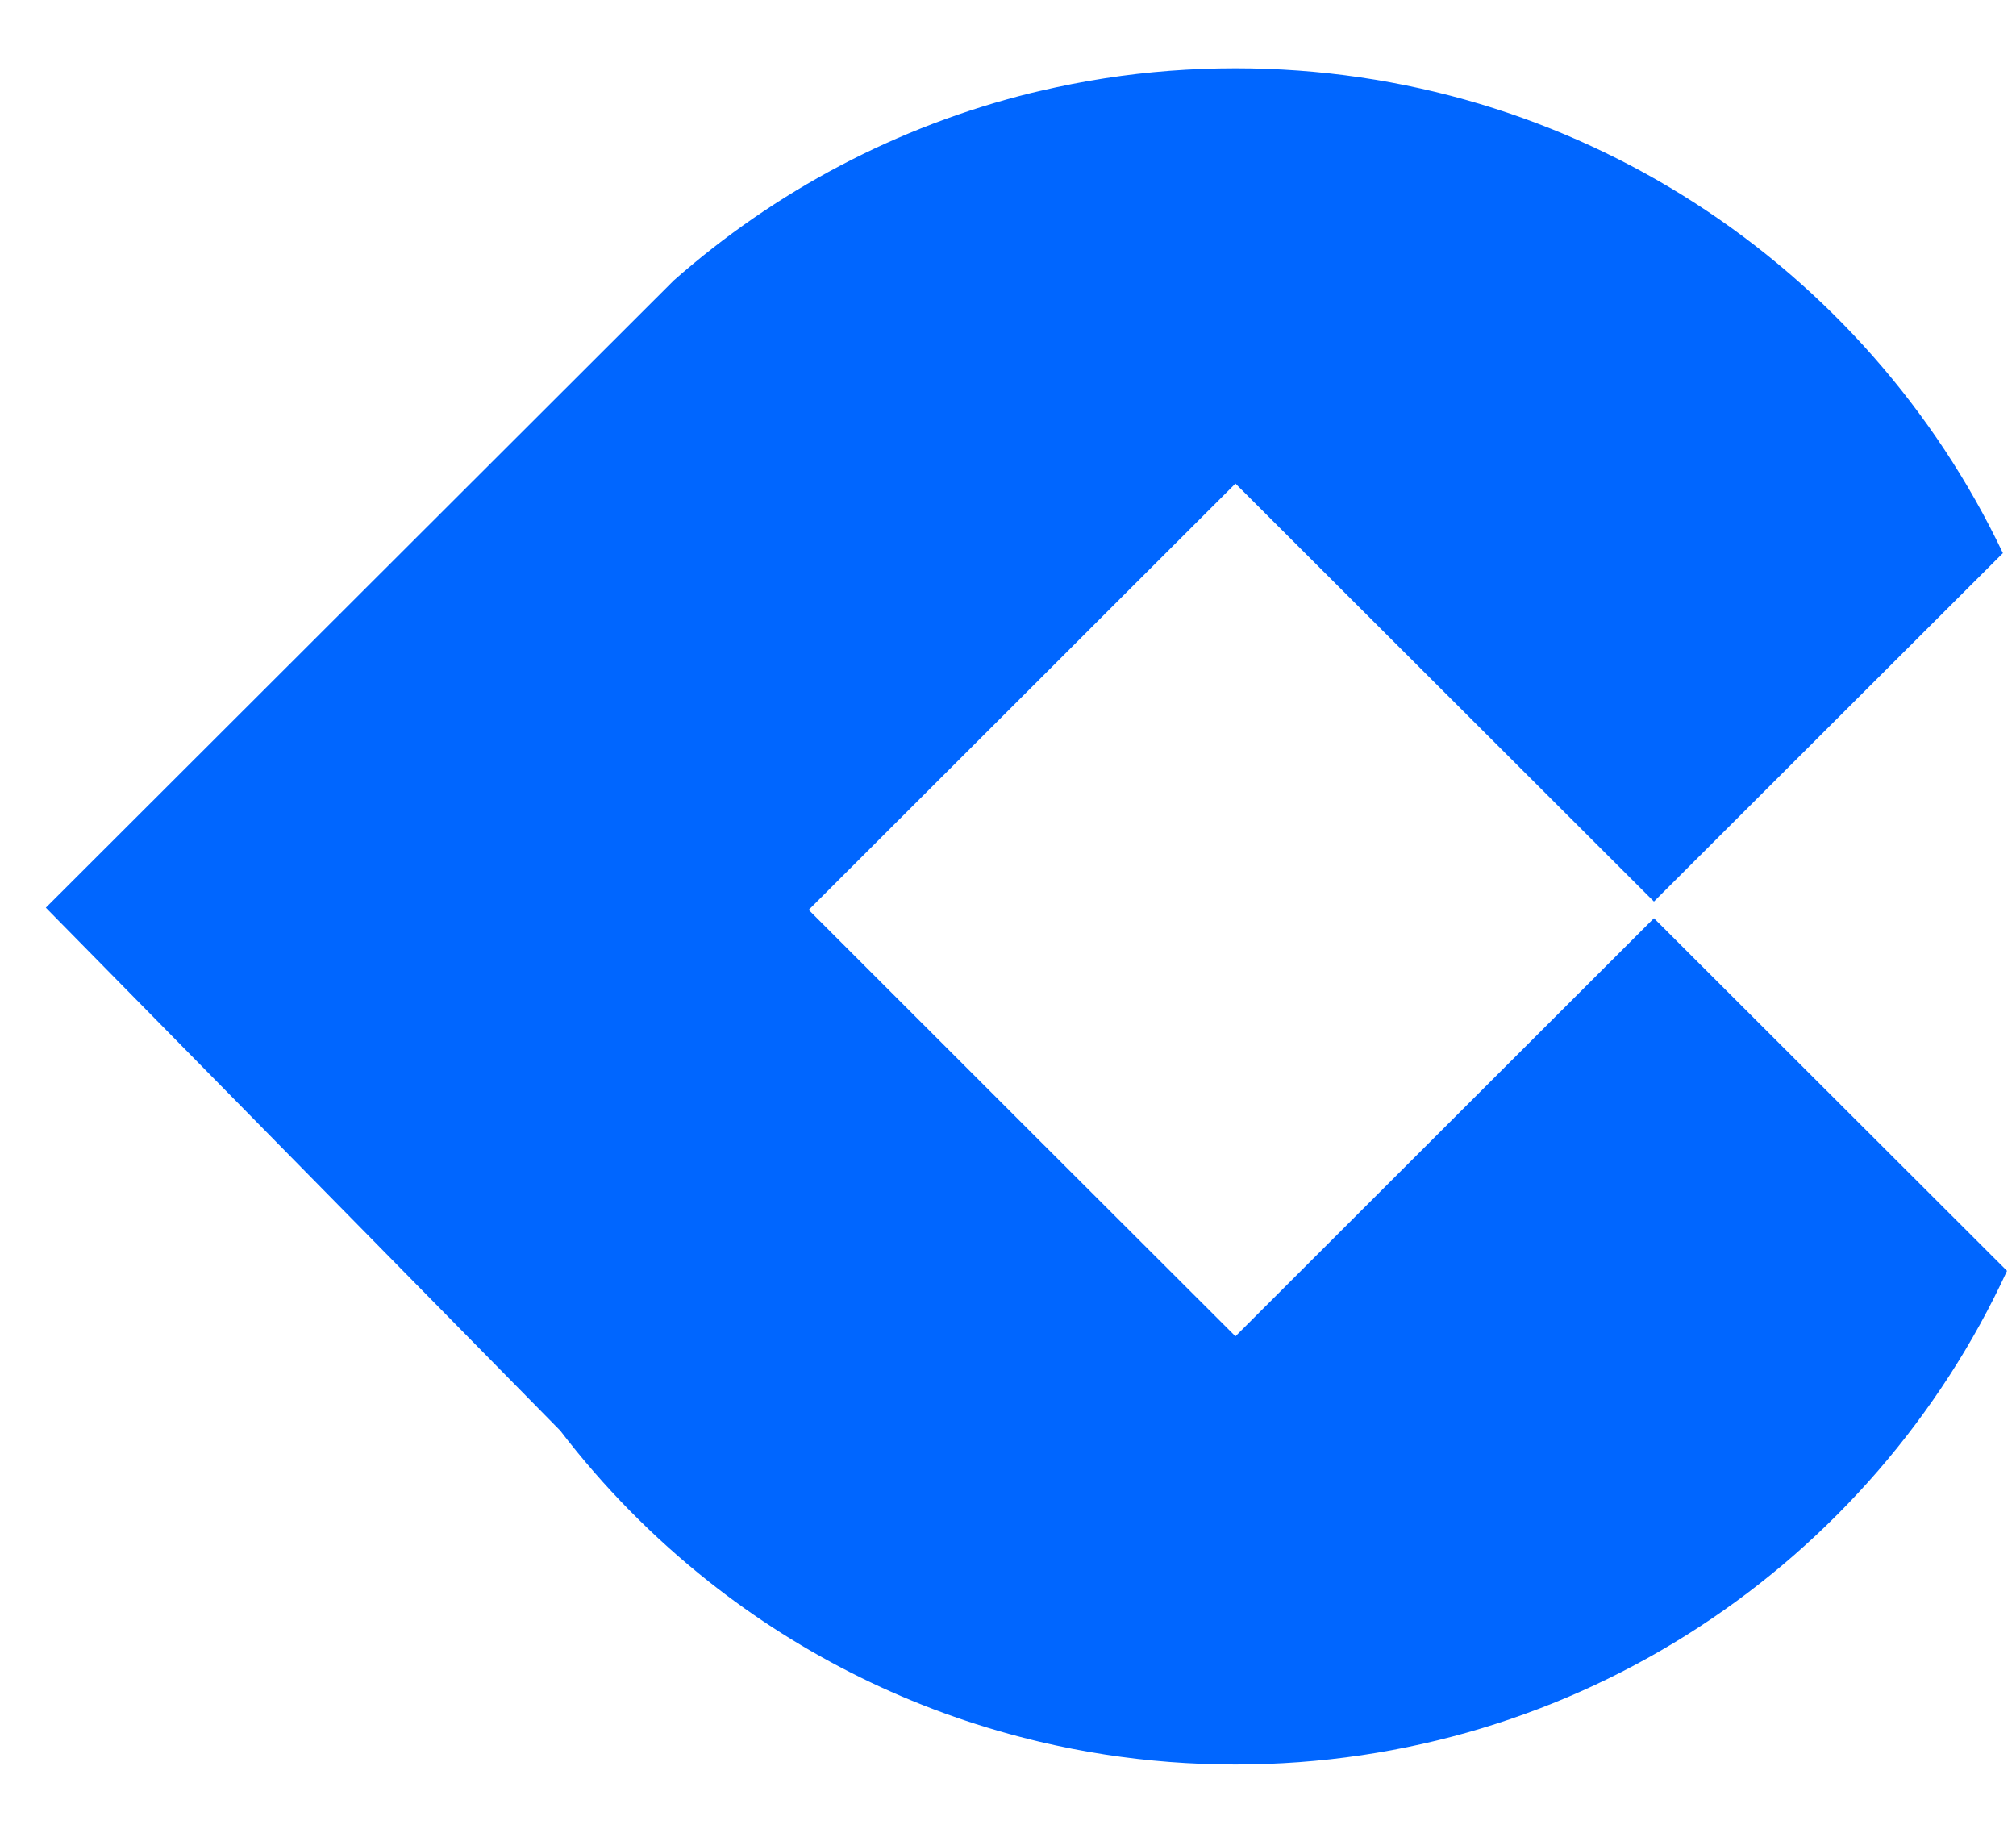 <svg width="22" height="20" viewBox="0 0 22 20" fill="none" xmlns="http://www.w3.org/2000/svg">
<g id="_&#229;&#155;&#190;&#229;&#177;&#130;_1">
<path id="Vector" d="M21.902 13.868C20.436 17.048 17.217 19.255 13.482 19.255C12.998 19.255 12.523 19.218 12.058 19.146C11.818 19.109 11.58 19.062 11.346 19.007C11.316 19 11.286 18.993 11.256 18.985C9.952 18.664 8.756 18.067 7.735 17.259C7.129 16.779 6.584 16.226 6.114 15.612L0.5 9.905L6.534 3.878L7.353 3.06C8.453 2.09 9.785 1.377 11.256 1.014C11.286 1.007 11.316 1 11.346 0.993C11.58 0.938 11.818 0.891 12.058 0.854C12.523 0.782 12.998 0.745 13.482 0.745C17.179 0.745 20.371 2.908 21.857 6.036L18.049 9.838L13.482 5.277L12.058 6.699L11.346 7.411L8.825 9.929L11.346 12.449L13.482 14.582L18.049 10.02L21.902 13.868Z" fill="#0066FF"/>
</g>
</svg>
